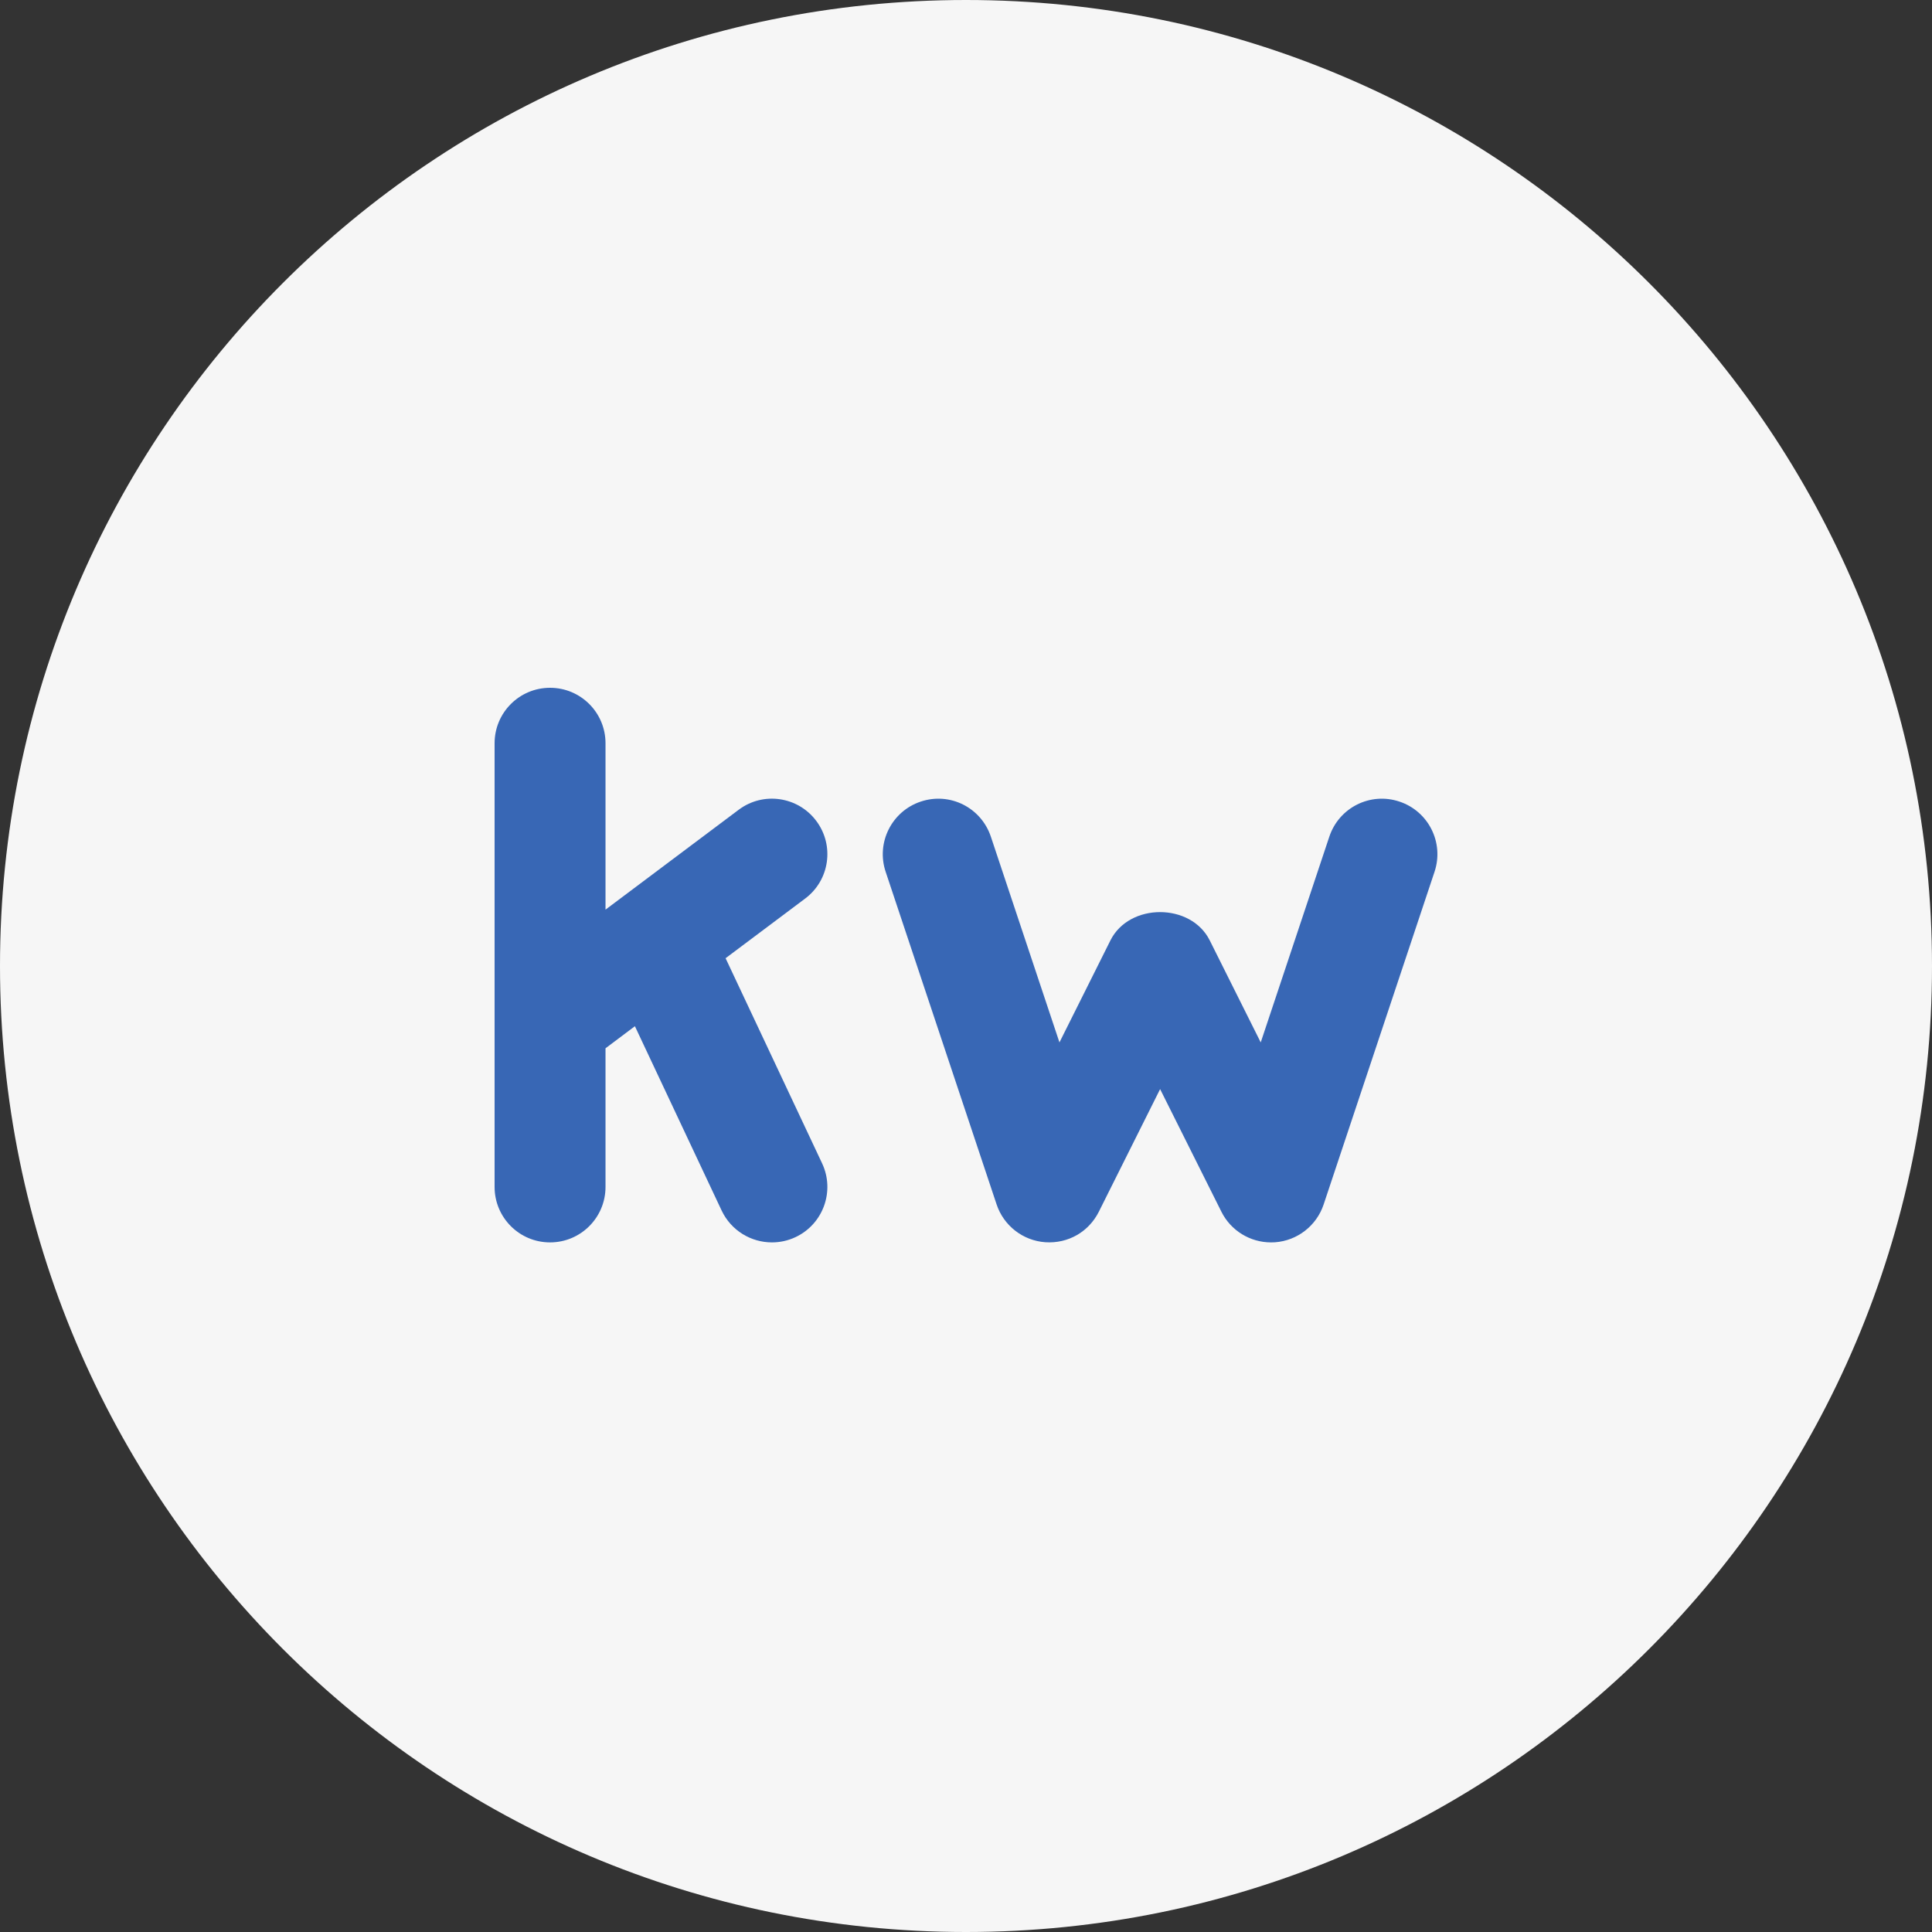 <svg xmlns="http://www.w3.org/2000/svg" width="500" height="500" viewBox="0 0 500 500" fill="none"><rect x="0" y="0" width="500" height="500" fill="#333333" stroke="none"/><g clip-path="url(#clip0_222_68)"><path d="M250 500C388.071 500 500 388.071 500 250C500 111.929 388.071 0 250 0C111.929 0 0 111.929 0 250C0 388.071 111.929 500 250 500Z" fill="#F6F6F6"></path><path d="M187.781 247.986L208.378 232.542C214.722 227.791 216.013 218.792 211.248 212.448C206.497 206.103 197.498 204.797 191.154 209.577L156.706 235.413V192.353C156.706 184.43 150.29 178 142.353 178C134.416 178 128 184.43 128 192.353V307.178C128 315.101 134.416 321.531 142.353 321.531C150.29 321.531 156.706 315.101 156.706 307.178V271.295L164.313 265.583L186.762 313.293C189.23 318.488 194.383 321.531 199.78 321.531C201.833 321.531 203.899 321.101 205.88 320.168C213.057 316.795 216.128 308.24 212.755 301.064L187.781 247.986Z" fill="#3867B5"></path><path d="M362.186 207.453C354.621 204.913 346.526 209.017 344.029 216.524L326.274 269.774L313.069 243.35C308.189 233.619 292.271 233.619 287.391 243.35L274.187 269.774L256.432 216.524C253.92 209.017 245.868 204.913 238.275 207.453C230.768 209.965 226.692 218.089 229.204 225.61L257.924 311.714C259.762 317.211 264.728 321.072 270.512 321.489C276.469 321.891 281.779 318.776 284.377 313.594L300.237 281.86L316.098 313.594C318.538 318.489 323.533 321.532 328.944 321.532C329.274 321.532 329.618 321.517 329.963 321.503C335.747 321.087 340.713 317.226 342.551 311.729L371.257 225.61C373.769 218.089 369.707 209.965 362.186 207.453Z" fill="#3867B5"></path></g><defs><clipPath id="clip0_222_68"><rect width="500" height="500" fill="white"></rect></clipPath></defs></svg>